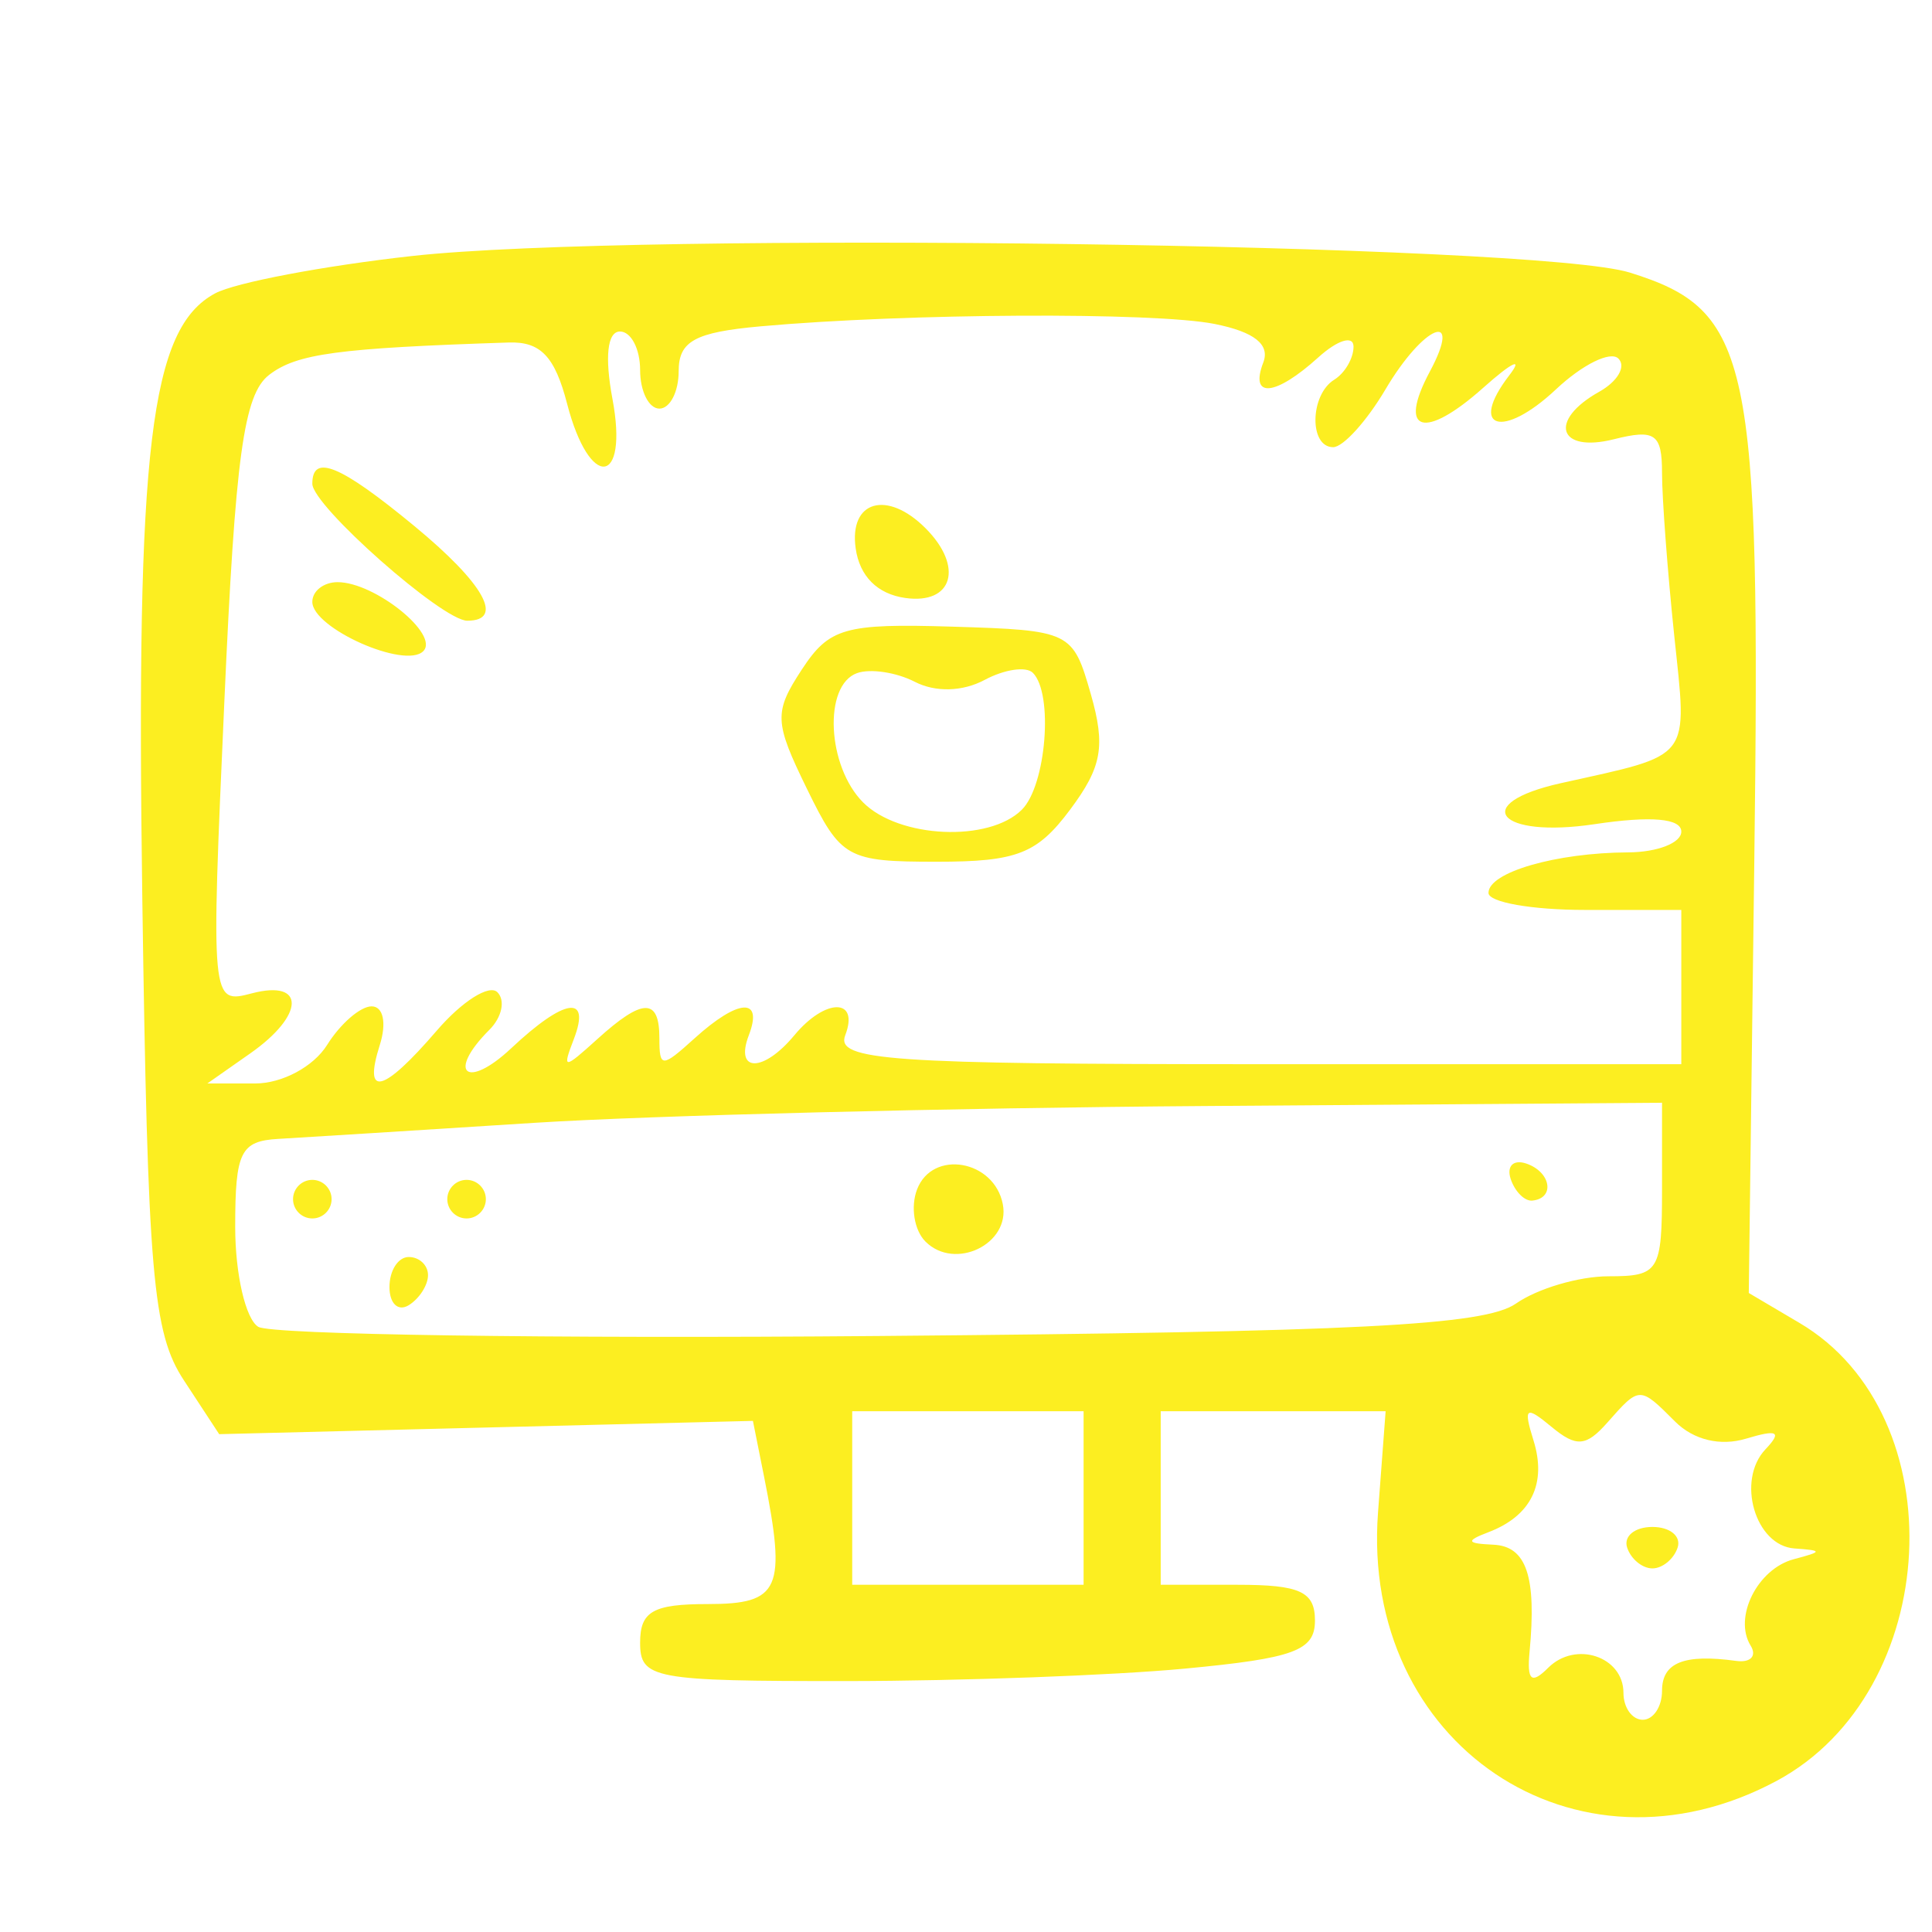 <svg xmlns="http://www.w3.org/2000/svg" xmlns:xlink="http://www.w3.org/1999/xlink" width="500" zoomAndPan="magnify" viewBox="0 0 375 375" height="500" preserveAspectRatio="xMidYMid meet"><g id="e9af8d0ef9"><path style=" stroke:none;fill-rule:evenodd;fill:#fcee21;fill-opacity:1;" d="M 79.996 49.688 C 62.863 51.59 45.66 54.852 41.766 56.938 C 29.148 63.688 26.367 86.777 27.621 174.395 C 28.668 247.387 29.641 258.703 35.68 267.902 L 42.543 278.371 L 94.344 277.082 L 146.141 275.793 L 148.293 286.555 C 152.68 308.516 151.426 311.348 137.344 311.348 C 126.742 311.348 124.246 312.773 124.246 318.832 C 124.246 325.855 126.73 326.32 164.477 326.293 C 186.605 326.277 216.078 325.191 229.969 323.879 C 251.223 321.871 255.234 320.391 255.234 314.547 C 255.234 308.941 252.348 307.605 240.262 307.605 L 225.293 307.605 L 225.293 273.922 L 268.949 273.922 L 267.473 293.57 C 264.102 338.496 305.816 366.594 344.82 345.68 C 377.031 328.402 379.723 274.746 349.277 256.777 L 339.438 250.969 L 340.508 167.219 C 341.762 69.246 339.859 60.234 316.348 52.906 C 298.211 47.254 123.363 44.871 79.996 49.688 M 147.637 63.34 C 134.875 64.488 131.73 66.211 131.73 72.043 C 131.73 76.043 130.047 79.312 127.988 79.312 C 125.93 79.312 124.246 75.945 124.246 71.828 C 124.246 67.711 122.484 64.344 120.336 64.344 C 117.891 64.344 117.344 69.258 118.879 77.441 C 122.051 94.371 114.434 95.18 110.078 78.379 C 107.695 69.184 104.93 66.277 98.742 66.48 C 65.523 67.566 57.59 68.641 52.234 72.766 C 47.309 76.559 45.668 88.531 43.547 136.164 C 40.93 194.84 40.934 194.887 48.906 192.801 C 59.355 190.07 59.152 197.059 48.559 204.473 L 40.246 210.301 L 49.535 210.301 C 54.77 210.301 60.863 207.035 63.496 202.816 C 66.066 198.699 69.953 195.332 72.133 195.332 C 74.395 195.332 75.074 198.551 73.723 202.816 C 70.438 213.164 74.34 212.176 84.809 200.008 C 89.684 194.348 94.965 191.008 96.543 192.586 C 98.125 194.164 97.426 197.449 94.988 199.887 C 86.617 208.258 90.566 211.602 99.223 203.469 C 109.598 193.727 114.723 192.965 111.387 201.672 C 109.098 207.629 109.375 207.629 115.961 201.672 C 124.773 193.691 127.988 193.656 127.988 201.523 C 127.988 207.289 128.461 207.289 134.832 201.523 C 143.355 193.812 148.188 193.547 145.344 200.945 C 142.566 208.195 148.168 208.195 154.184 200.945 C 160.211 193.684 166.848 193.684 164.059 200.945 C 162.184 205.828 172.578 206.559 244.121 206.559 L 326.34 206.559 L 326.34 176.617 L 307.629 176.617 C 297.336 176.617 288.914 175.129 288.914 173.312 C 288.914 169.309 302.008 165.512 316.047 165.445 C 321.711 165.414 326.34 163.602 326.34 161.422 C 326.34 158.836 320.465 158.328 309.5 159.973 C 290.762 162.781 285.156 155.977 302.949 152.016 C 328.715 146.281 327.527 147.836 324.957 123.266 C 323.66 110.84 322.598 96.676 322.598 91.793 C 322.598 84.191 321.25 83.25 313.242 85.262 C 302.43 87.973 300.469 81.598 310.406 76.039 C 313.988 74.031 315.668 71.133 314.133 69.598 C 312.598 68.062 307.145 70.75 302.016 75.57 C 291.664 85.293 284.945 83.281 292.945 72.855 C 295.75 69.203 293.469 70.289 287.883 75.277 C 276.434 85.477 271.223 83.906 277.516 72.152 C 284.055 59.938 276.348 63.008 268.926 75.57 C 265.277 81.746 260.703 86.797 258.762 86.797 C 254.066 86.797 254.23 76.633 258.977 73.699 C 261.035 72.426 262.719 69.543 262.719 67.285 C 262.719 65.027 259.637 65.973 255.871 69.379 C 247.527 76.93 242.504 77.398 245.199 70.367 C 246.547 66.867 243.469 64.422 235.773 62.883 C 224.059 60.543 175.957 60.793 147.637 63.34 M 60.621 93.895 C 60.621 98.156 85.875 120.48 90.695 120.48 C 98.004 120.48 93.945 113.242 80.352 102.043 C 66.039 90.242 60.621 88.008 60.621 93.895 M 166.086 106.445 C 166.855 111.859 170.293 115.293 175.703 116.066 C 184.961 117.379 187.105 109.988 179.633 102.516 C 172.164 95.047 164.773 97.191 166.086 106.445 M 60.621 116.816 C 60.621 121.926 78.617 129.93 82.152 126.398 C 85.383 123.168 72.758 112.996 65.52 112.996 C 62.828 112.996 60.621 114.719 60.621 116.816 M 155.641 129.945 C 150.191 138.262 150.27 140.098 156.633 153.121 C 163.223 166.609 164.383 167.262 181.848 167.262 C 197.383 167.262 201.305 165.73 207.707 157.152 C 213.902 148.852 214.617 144.836 211.719 134.699 C 208.238 122.547 207.816 122.34 184.871 121.633 C 163.953 120.988 160.953 121.844 155.641 129.945 M 166.348 130.652 C 159.77 133.016 160.52 148.742 167.551 155.77 C 174.512 162.727 191.988 163.516 198.348 157.156 C 203.074 152.43 204.504 134.621 200.477 130.594 C 199.172 129.293 194.965 129.914 191.121 131.969 C 186.848 134.258 181.578 134.402 177.574 132.344 C 173.977 130.492 168.922 129.734 166.348 130.652 M 103.66 217.945 C 81.02 219.391 58.707 220.793 54.074 221.055 C 46.68 221.473 45.652 223.551 45.652 238.148 C 45.652 247.293 47.664 256.016 50.129 257.535 C 52.59 259.059 106.82 259.859 170.637 259.316 C 263.477 258.527 288.18 257.27 294.238 253.027 C 298.402 250.113 306.484 247.727 312.203 247.727 C 322.027 247.727 322.598 246.801 322.598 230.887 L 322.598 214.043 L 233.715 214.68 C 184.828 215.031 126.305 216.504 103.66 217.945 M 178.004 230.859 C 176.707 234.238 177.441 238.797 179.633 240.988 C 185.336 246.691 196.137 241.48 194.648 233.746 C 192.992 225.133 181 223.051 178.004 230.859 M 293.219 228.828 C 294.043 231.297 295.938 233.191 297.43 233.035 C 301.906 232.574 301.035 227.441 296.211 225.832 C 293.742 225.008 292.395 226.355 293.219 228.828 M 56.879 232.758 C 56.879 234.816 58.562 236.5 60.621 236.5 C 62.68 236.5 64.363 234.816 64.363 232.758 C 64.363 230.699 62.68 229.012 60.621 229.012 C 58.562 229.012 56.879 230.699 56.879 232.758 M 86.82 232.758 C 86.82 234.816 88.504 236.5 90.562 236.5 C 92.621 236.5 94.305 234.816 94.305 232.758 C 94.305 230.699 92.621 229.012 90.562 229.012 C 88.504 229.012 86.82 230.699 86.82 232.758 M 75.594 249.816 C 75.594 253.027 77.277 254.613 79.336 253.34 C 81.395 252.066 83.078 249.445 83.078 247.504 C 83.078 245.566 81.395 243.984 79.336 243.984 C 77.277 243.984 75.594 246.609 75.594 249.816 M 311.98 276.129 C 307.855 280.793 305.957 280.941 301.148 276.949 C 296.141 272.793 295.648 273.16 297.645 279.566 C 300.27 287.977 297.199 294.238 288.914 297.395 C 284.441 299.094 284.633 299.59 289.852 299.824 C 296.289 300.117 298.27 305.973 296.887 320.625 C 296.359 326.211 297.246 326.969 300.492 323.727 C 305.801 318.414 315.113 321.516 315.113 328.59 C 315.113 331.457 316.797 333.805 318.855 333.805 C 320.914 333.805 322.598 331.277 322.598 328.191 C 322.598 322.699 326.844 320.988 337.008 322.383 C 339.785 322.762 341.043 321.43 339.801 319.422 C 336.41 313.934 341.117 304.512 348.176 302.641 C 353.809 301.148 353.82 300.949 348.297 300.555 C 340.676 300.012 336.977 287.32 342.68 281.305 C 345.93 277.871 345.047 277.395 338.895 279.246 C 333.902 280.75 328.703 279.492 325.133 275.922 C 318.227 269.016 318.262 269.016 311.98 276.129 M 165.414 290.766 L 165.414 307.605 L 210.324 307.605 L 210.324 273.922 L 165.414 273.922 Z M 315.832 300.402 C 316.566 302.613 318.77 304.426 320.727 304.426 C 322.684 304.426 324.883 302.613 325.621 300.402 C 326.359 298.191 324.156 296.379 320.727 296.379 C 317.293 296.379 315.094 298.191 315.832 300.402 "></path></g></svg>